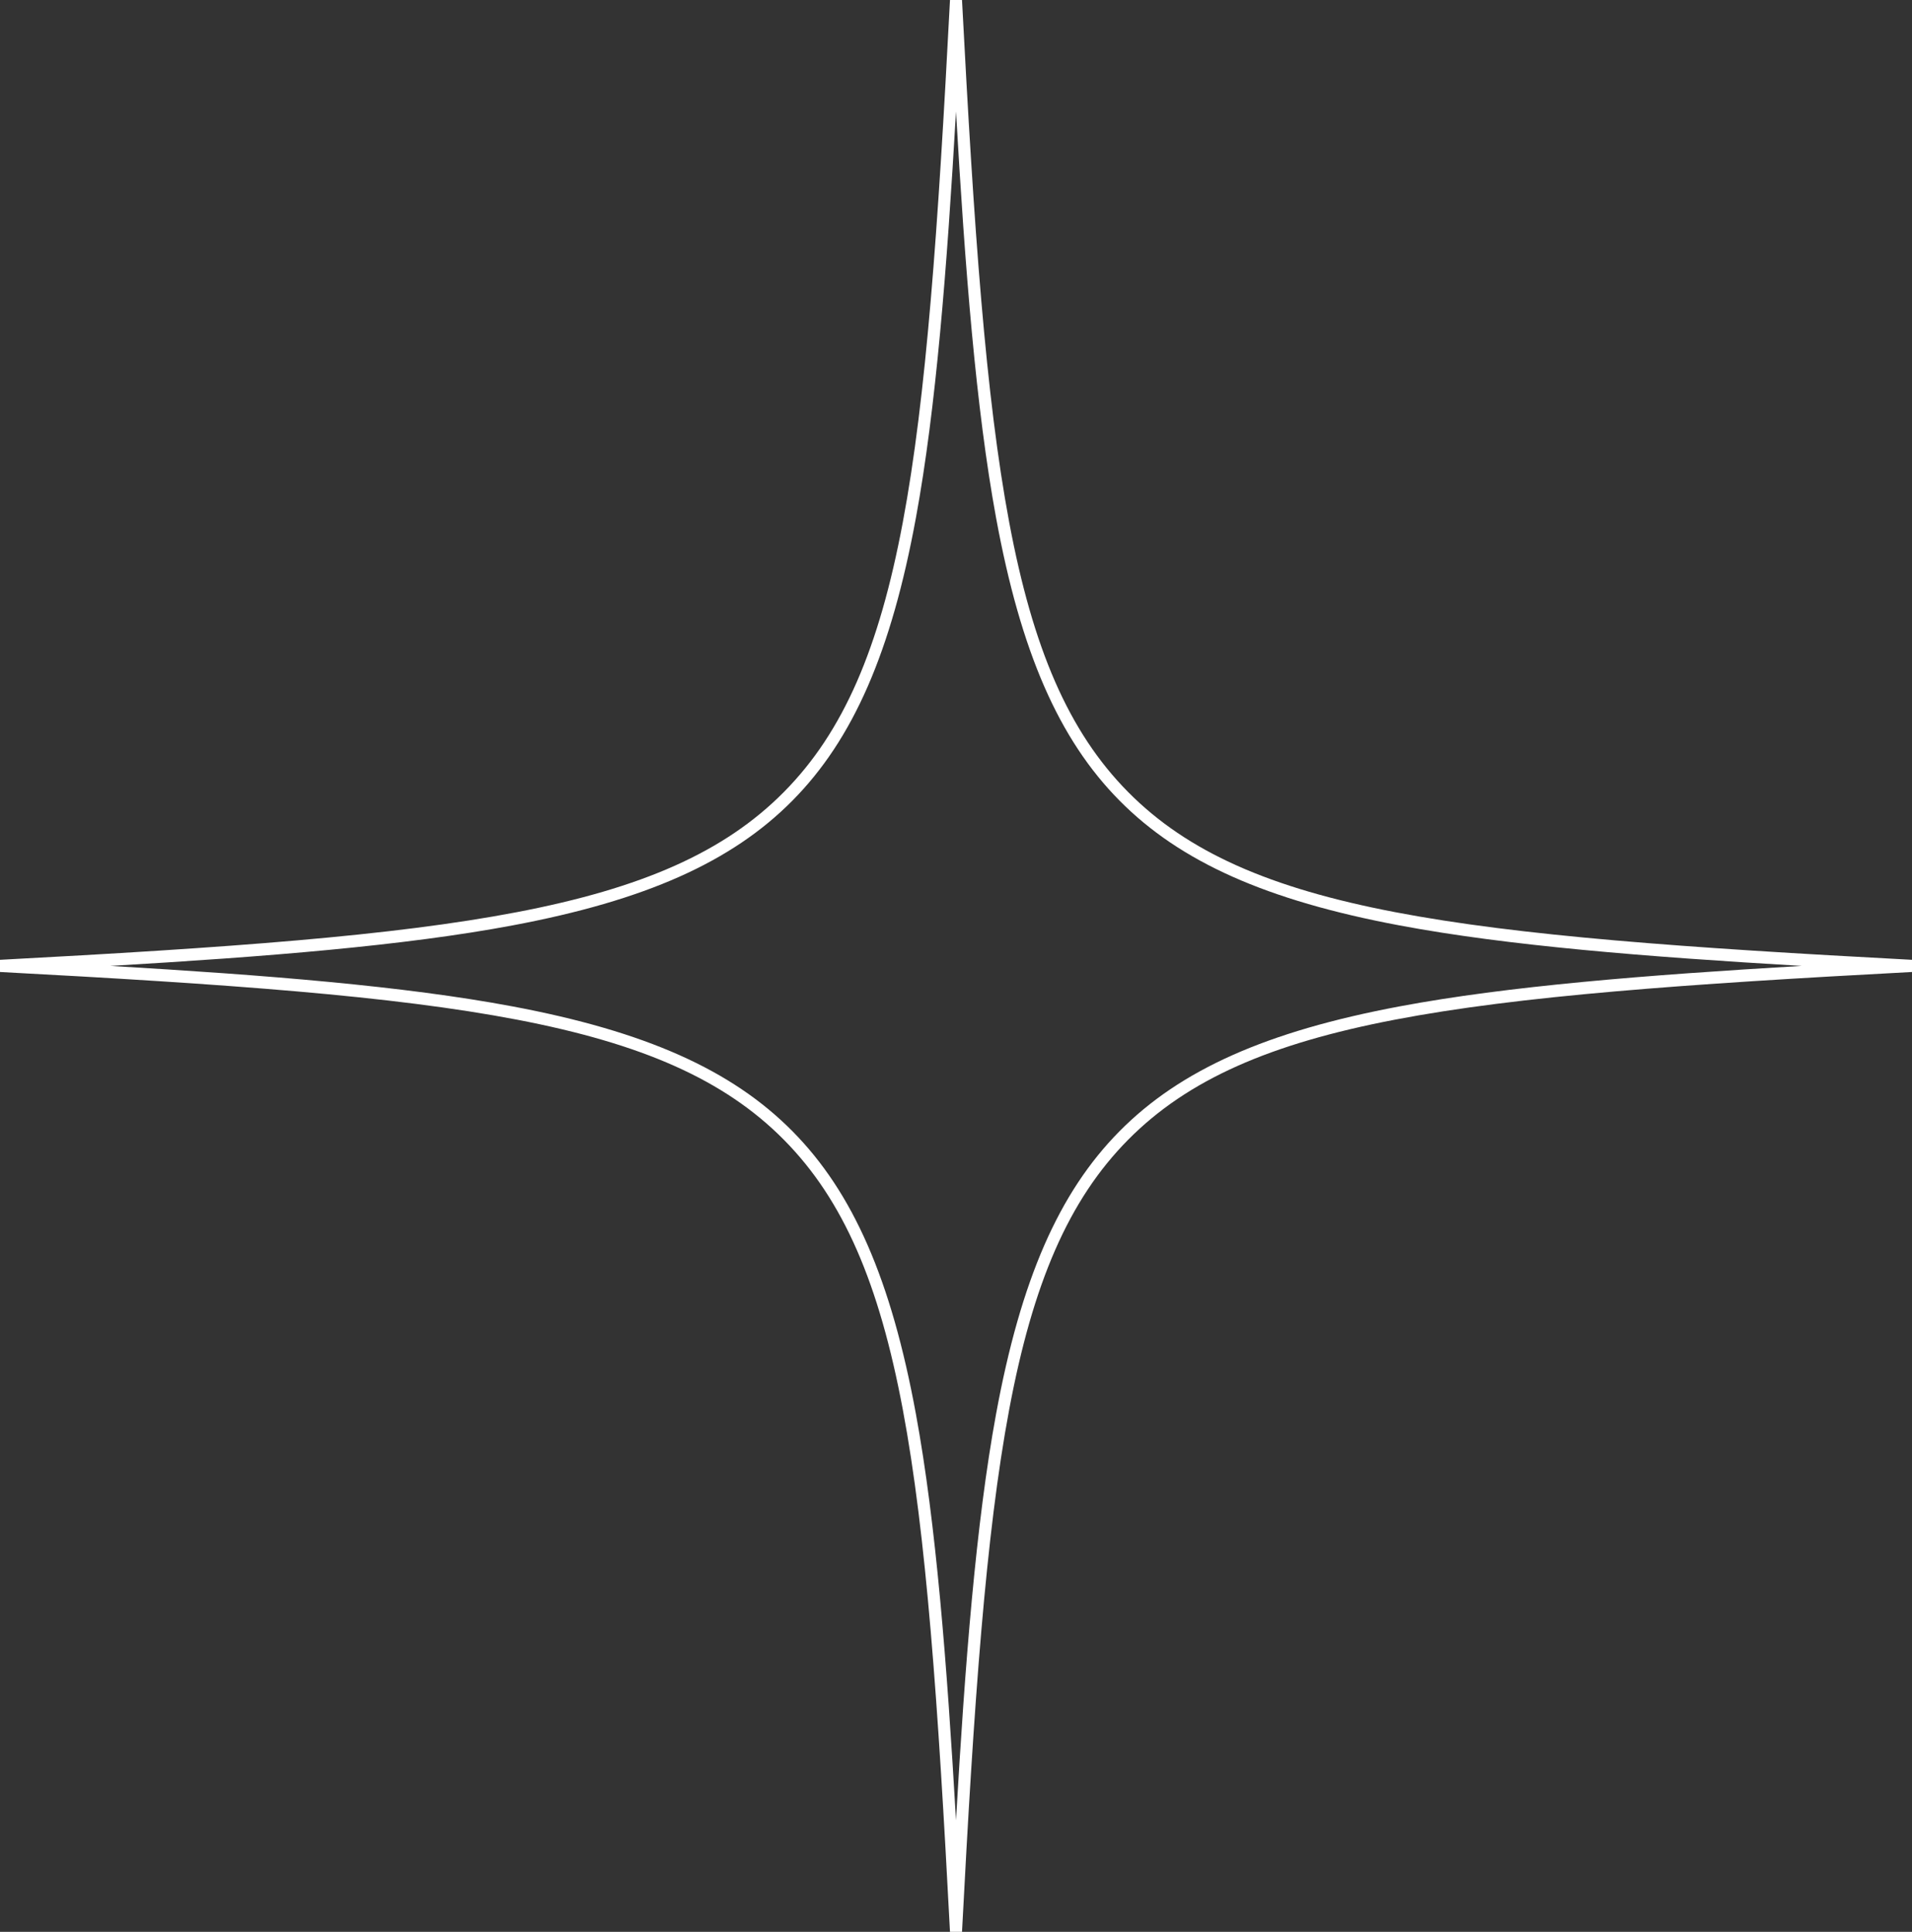 <?xml version="1.0" encoding="UTF-8"?> <svg xmlns="http://www.w3.org/2000/svg" width="97" height="98" viewBox="0 0 97 98" fill="none"><rect x="0" y="0" width="97" height="98" fill="#333333" stroke="none"/><path d="M48.805 98H48.195C46.985 74.76 45.823 63.937 39.769 57.821C33.716 51.705 23.003 50.53 0 49.308V48.691C23.003 47.469 33.716 46.294 39.769 40.178C45.823 34.063 46.985 23.239 48.195 0H48.805C50.015 23.239 51.178 34.063 57.231 40.178C63.284 46.294 73.998 47.469 97 48.691V49.308C73.997 50.53 63.284 51.705 57.231 57.82C51.178 63.936 50.015 74.76 48.805 98ZM5.597 49C13.515 49.465 20.501 50.022 25.996 51.053C32.739 52.319 37.12 54.271 40.201 57.384C43.282 60.496 45.215 64.923 46.467 71.736C47.488 77.286 48.039 84.345 48.5 92.345C48.96 84.345 49.512 77.286 50.532 71.736C51.785 64.923 53.717 60.496 56.798 57.384C59.879 54.271 64.26 52.319 71.004 51.053C76.497 50.022 83.484 49.465 91.402 49C83.484 48.535 76.497 47.978 71.004 46.946C64.26 45.681 59.879 43.728 56.798 40.616C53.717 37.504 51.785 33.077 50.532 26.264C49.512 20.714 48.96 13.655 48.5 5.655C48.039 13.655 47.488 20.713 46.467 26.264C45.215 33.077 43.282 37.504 40.201 40.616C37.12 43.728 32.739 45.681 25.996 46.946C20.502 47.978 13.515 48.535 5.597 49Z" fill="white"></path></svg> 